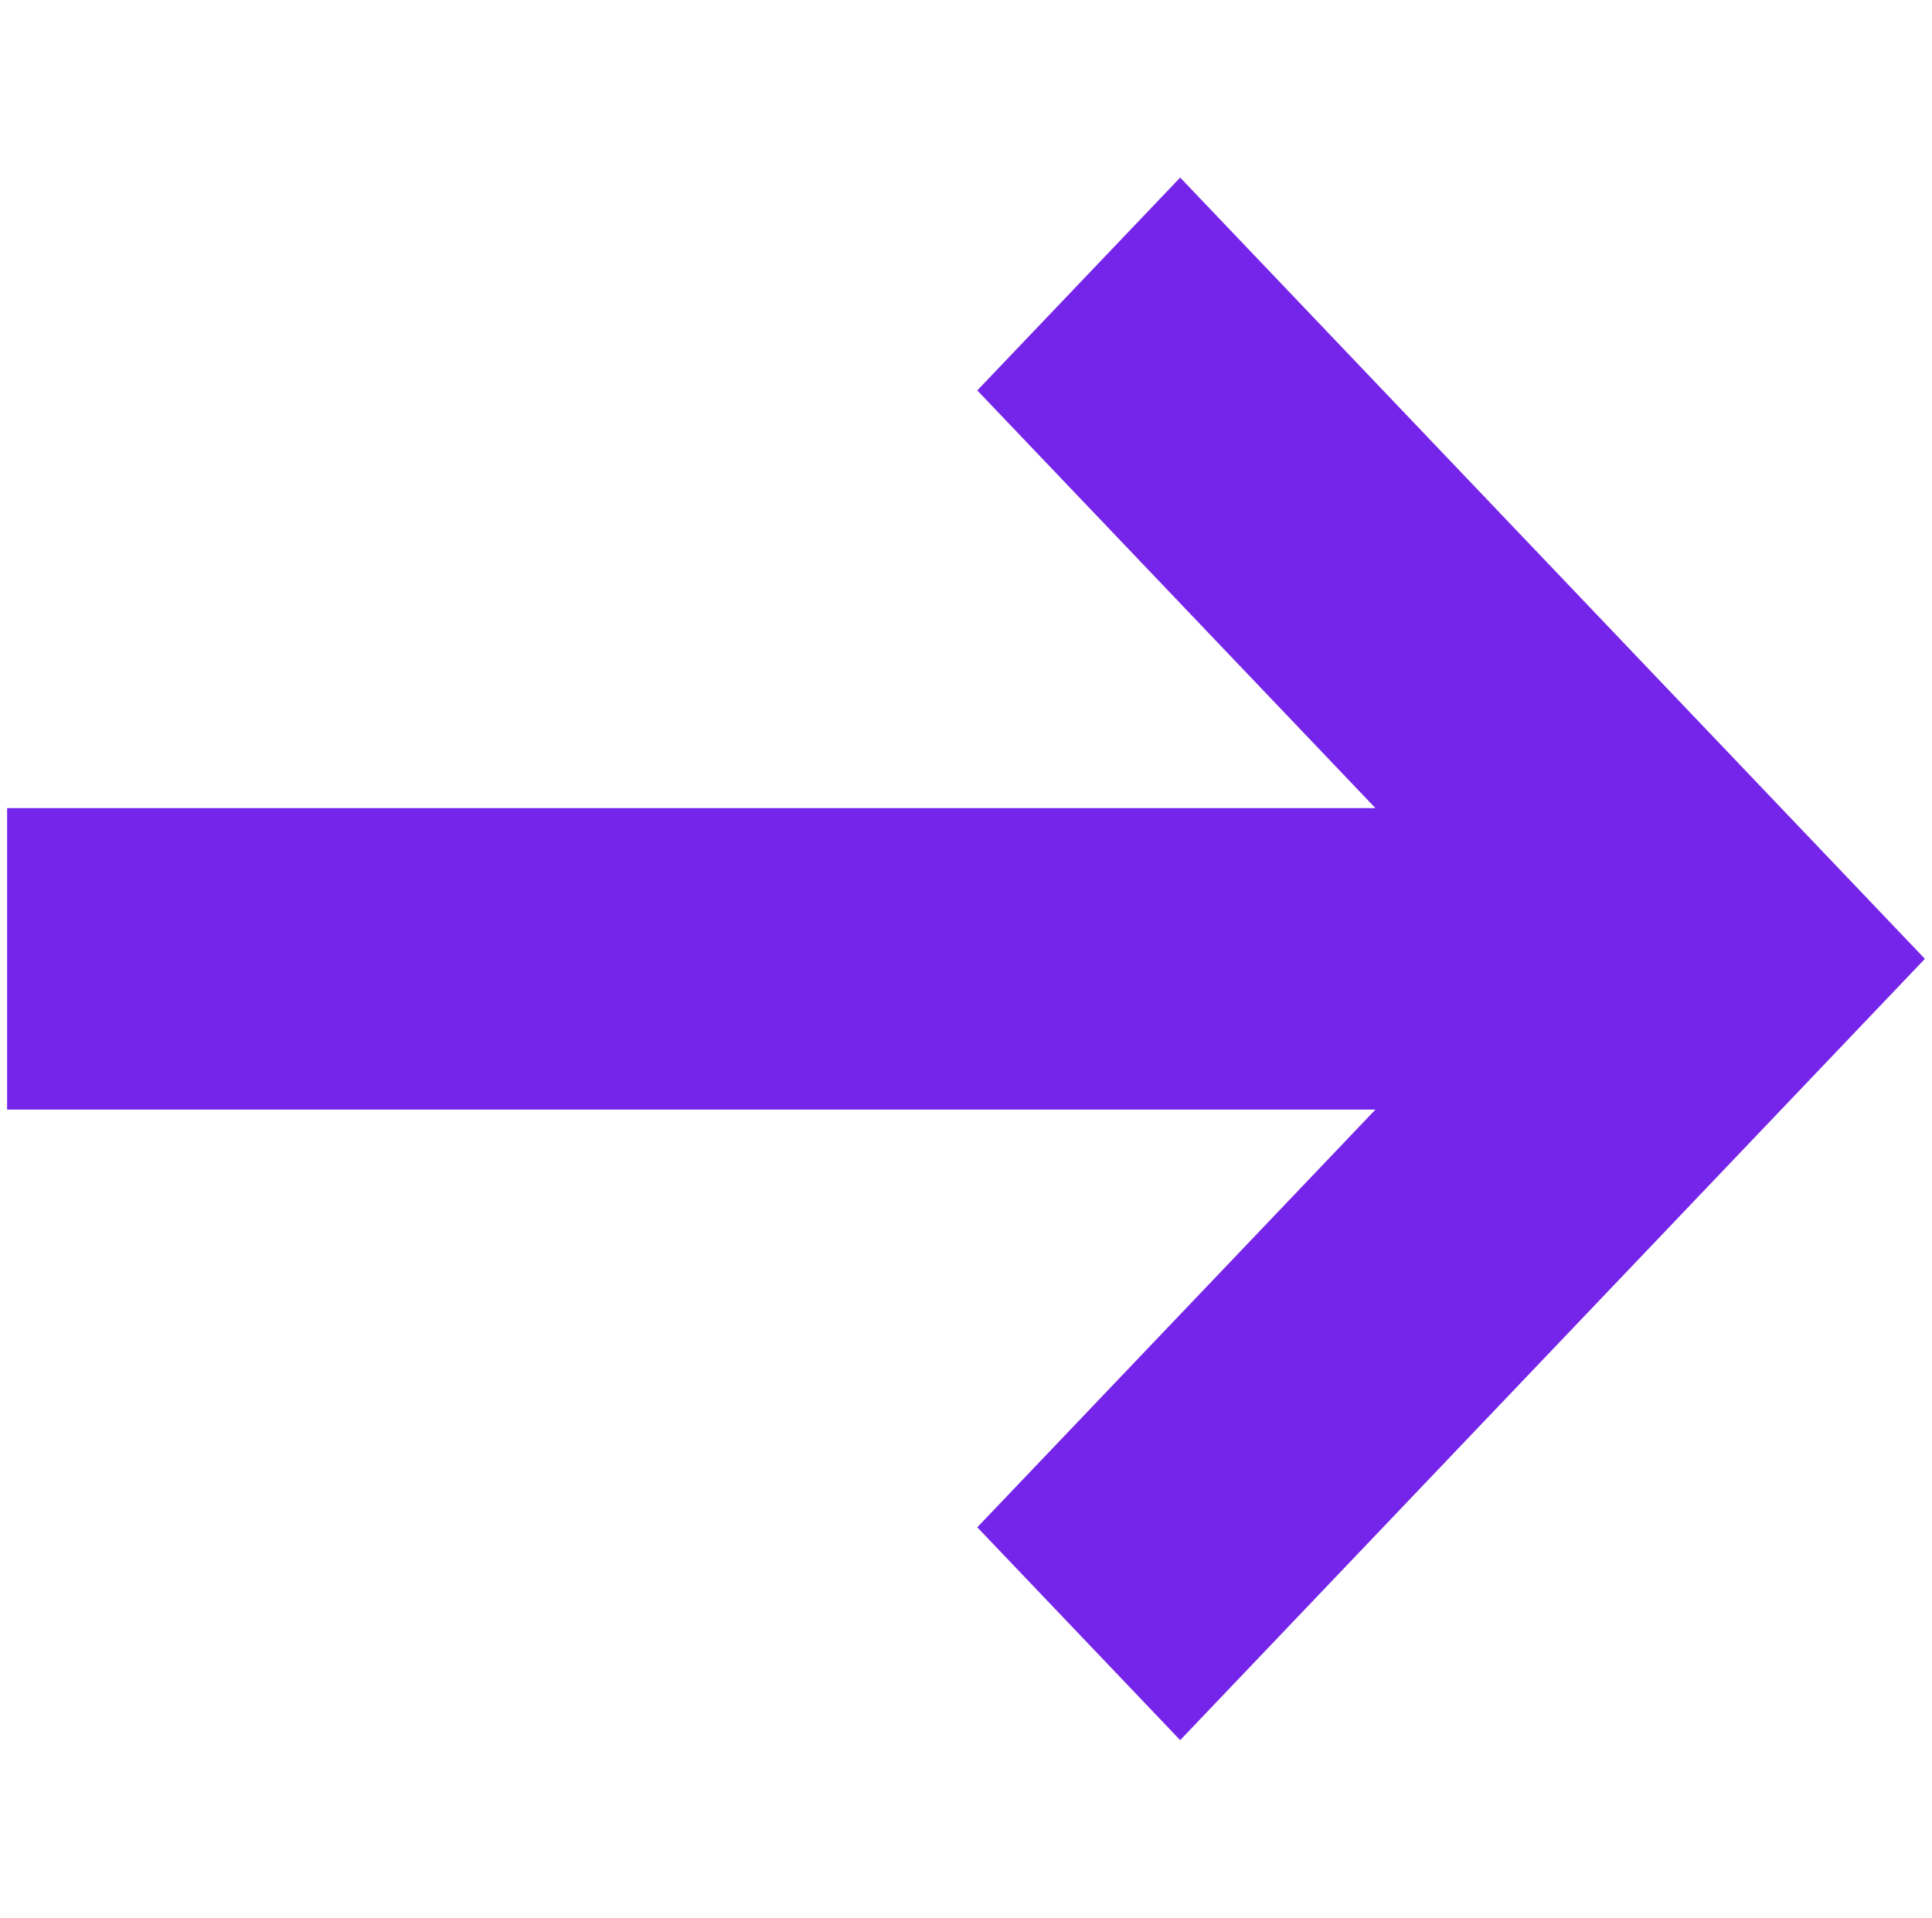 <?xml version="1.0" encoding="UTF-8"?> <svg xmlns="http://www.w3.org/2000/svg" width="136" height="135" viewBox="0 0 136 135" fill="none"><path d="M95.305 79.704L96.821 78.112H94.638H0.5L0.5 56.888L94.638 56.888H96.821L95.305 55.296L68.795 27.484L83.077 12.5L135.5 67.5L83.077 122.5L68.795 107.516L95.305 79.704Z" fill="#7524EA"></path></svg> 
